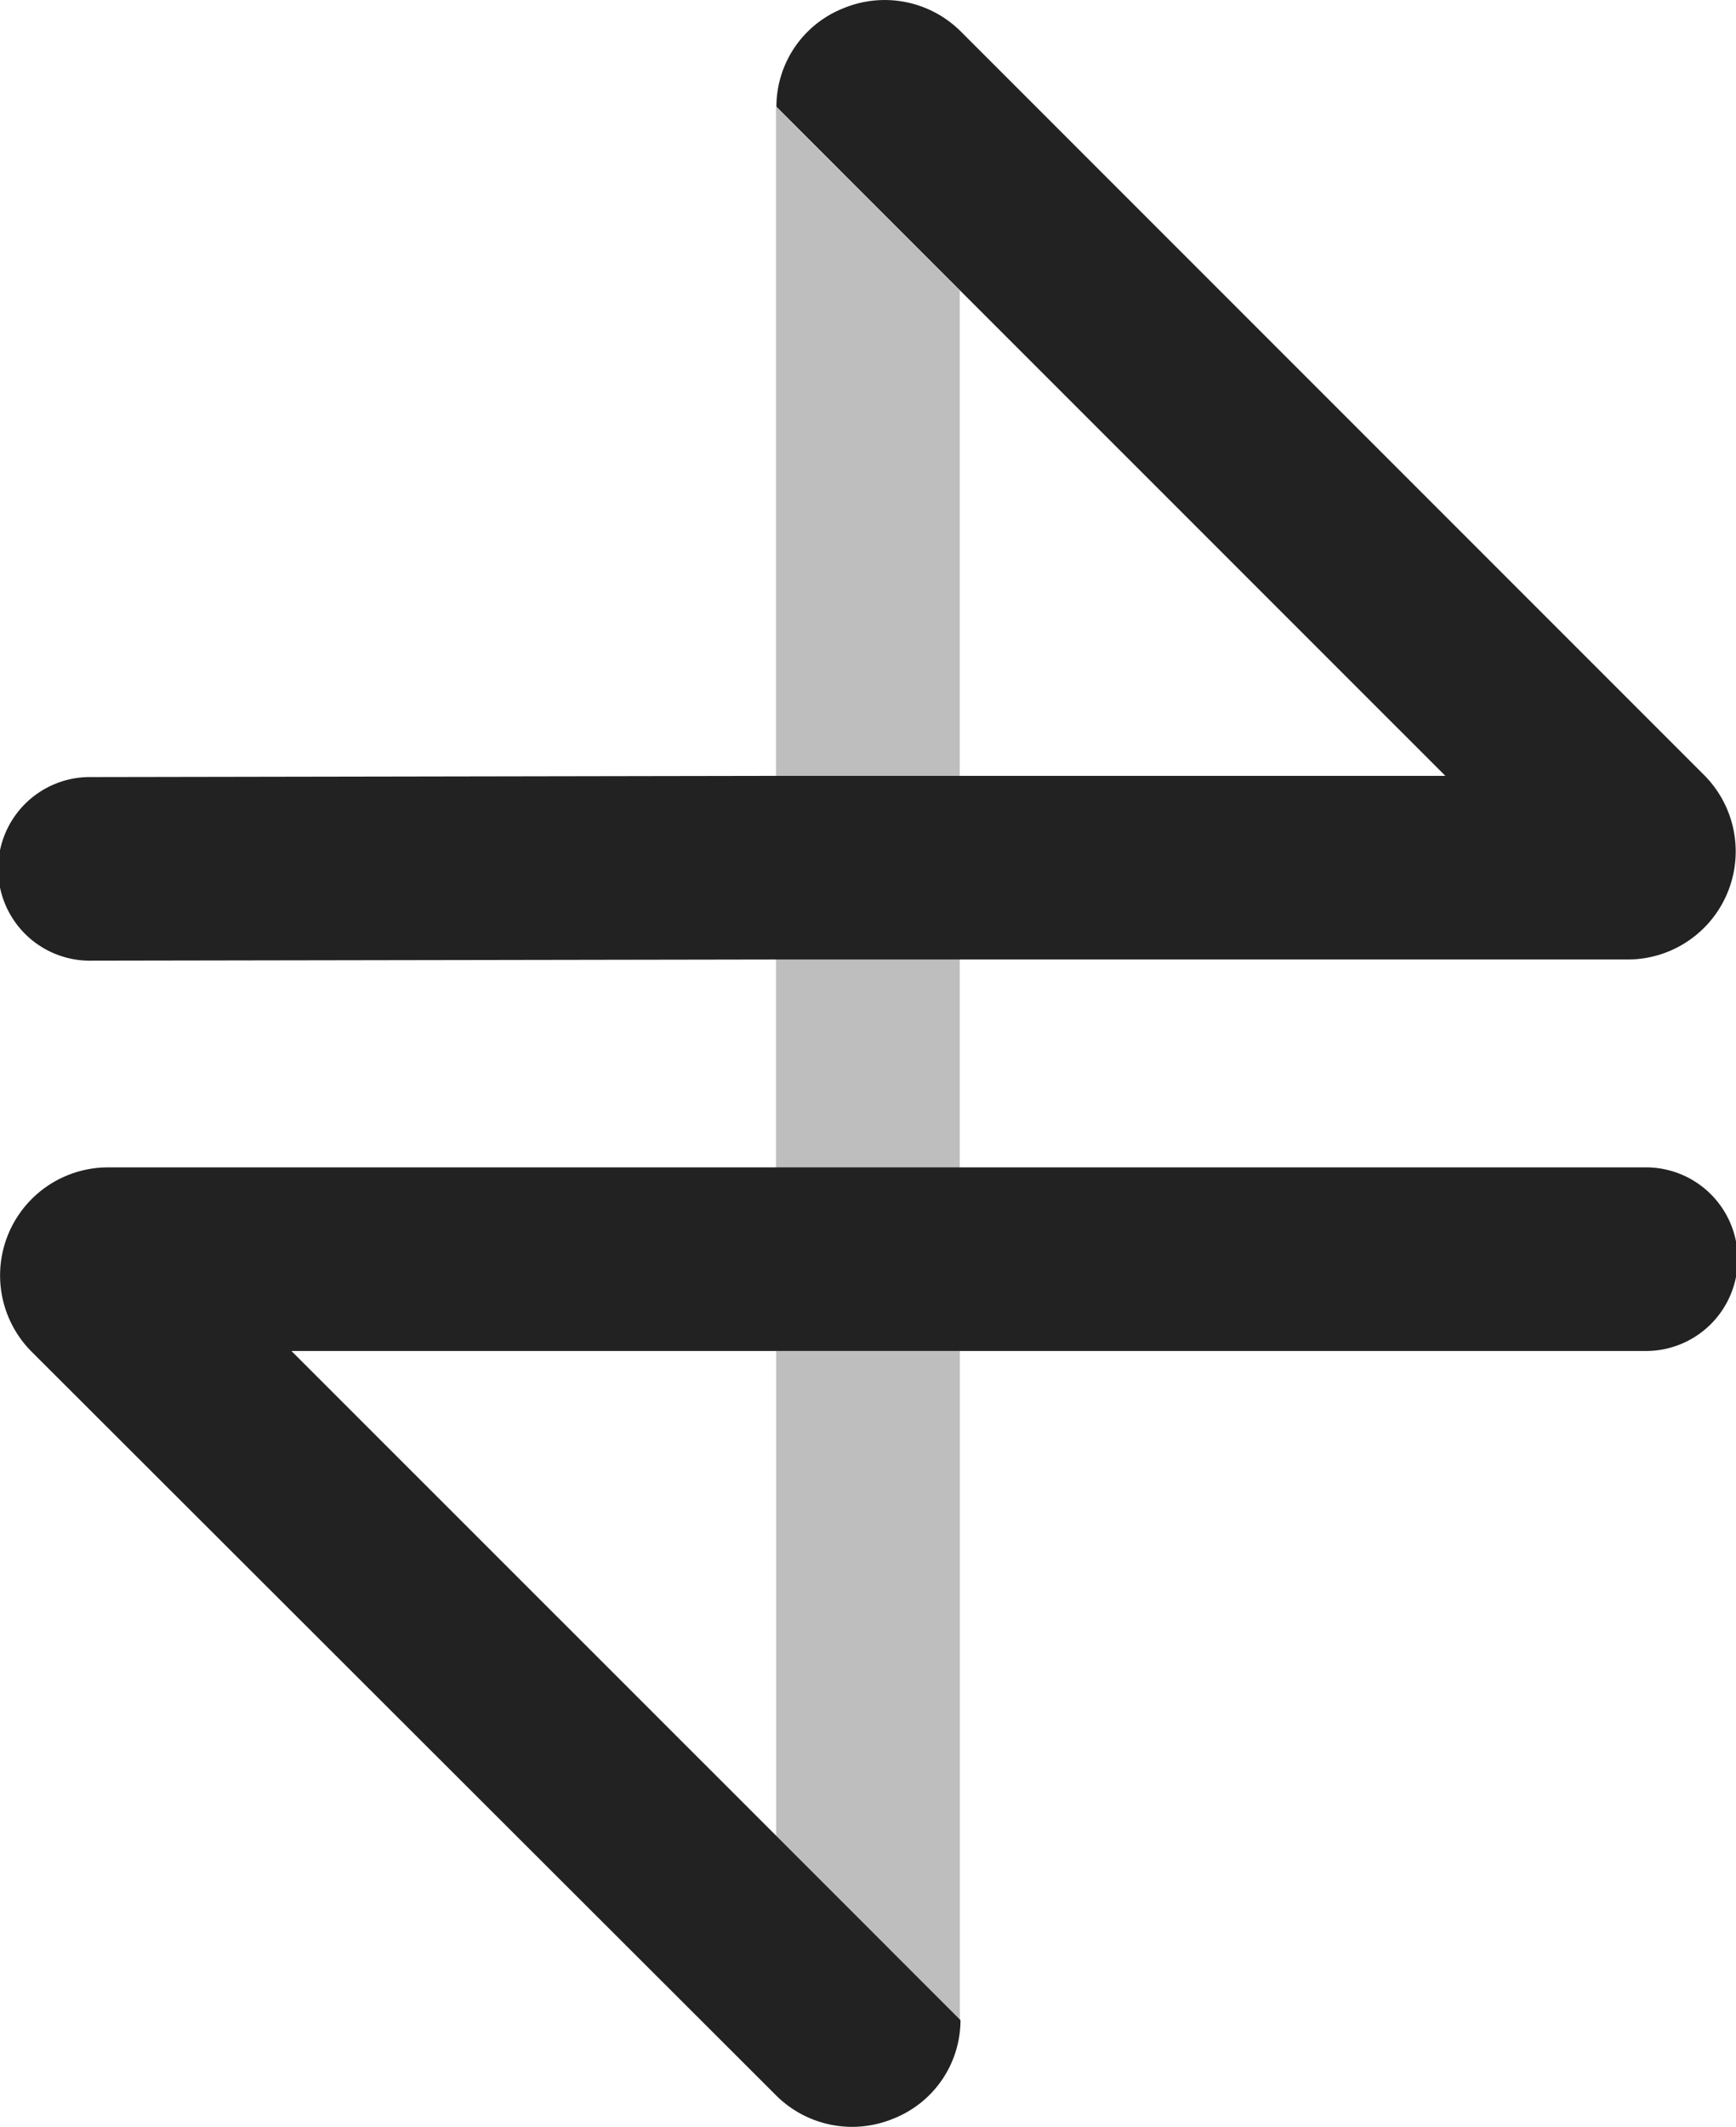 <svg xmlns="http://www.w3.org/2000/svg" viewBox="0 0 445.6 545.74">
  <defs>
    <style>
      .cls-1,
      .cls-2 {
        fill: #222;
      }

      .cls-2 {
        opacity: 0.29;
      }
    </style>
  </defs>
  <g>
    <path class="cls-1"
      d="M422,299.54H27.76A27.72,27.72,0,0,0,8.15,346.87l191,190.73a27.63,27.63,0,0,0,30.22,6,27.19,27.19,0,0,0,17.17-25.24l-47.17-47.18L74.8,346.65H422a23.56,23.56,0,1,0,0-47.11Z" />
    <rect class="cls-2" x="199.18" y="246.02" width="47.17" height="53.61" />
    <polygon class="cls-2" points="246.39 518.37 199.22 471.2 199.22 346.66 246.39 346.66 246.39 518.37" />
    <path class="cls-1"
      d="M23.56,246.5l175.78-.3H417.79a27.73,27.73,0,0,0,19.61-47.34L246.67,8.13a27.66,27.66,0,0,0-30.21-6,27.19,27.19,0,0,0-17.17,25.25l47.16,47.17L371,199.08H199.29l-175.73.31a23.56,23.56,0,1,0,0,47.11Z" />
    <polygon class="cls-2" points="199.18 27.37 246.35 74.54 246.35 199.08 199.18 199.08 199.18 27.37" />
  </g>
</svg>